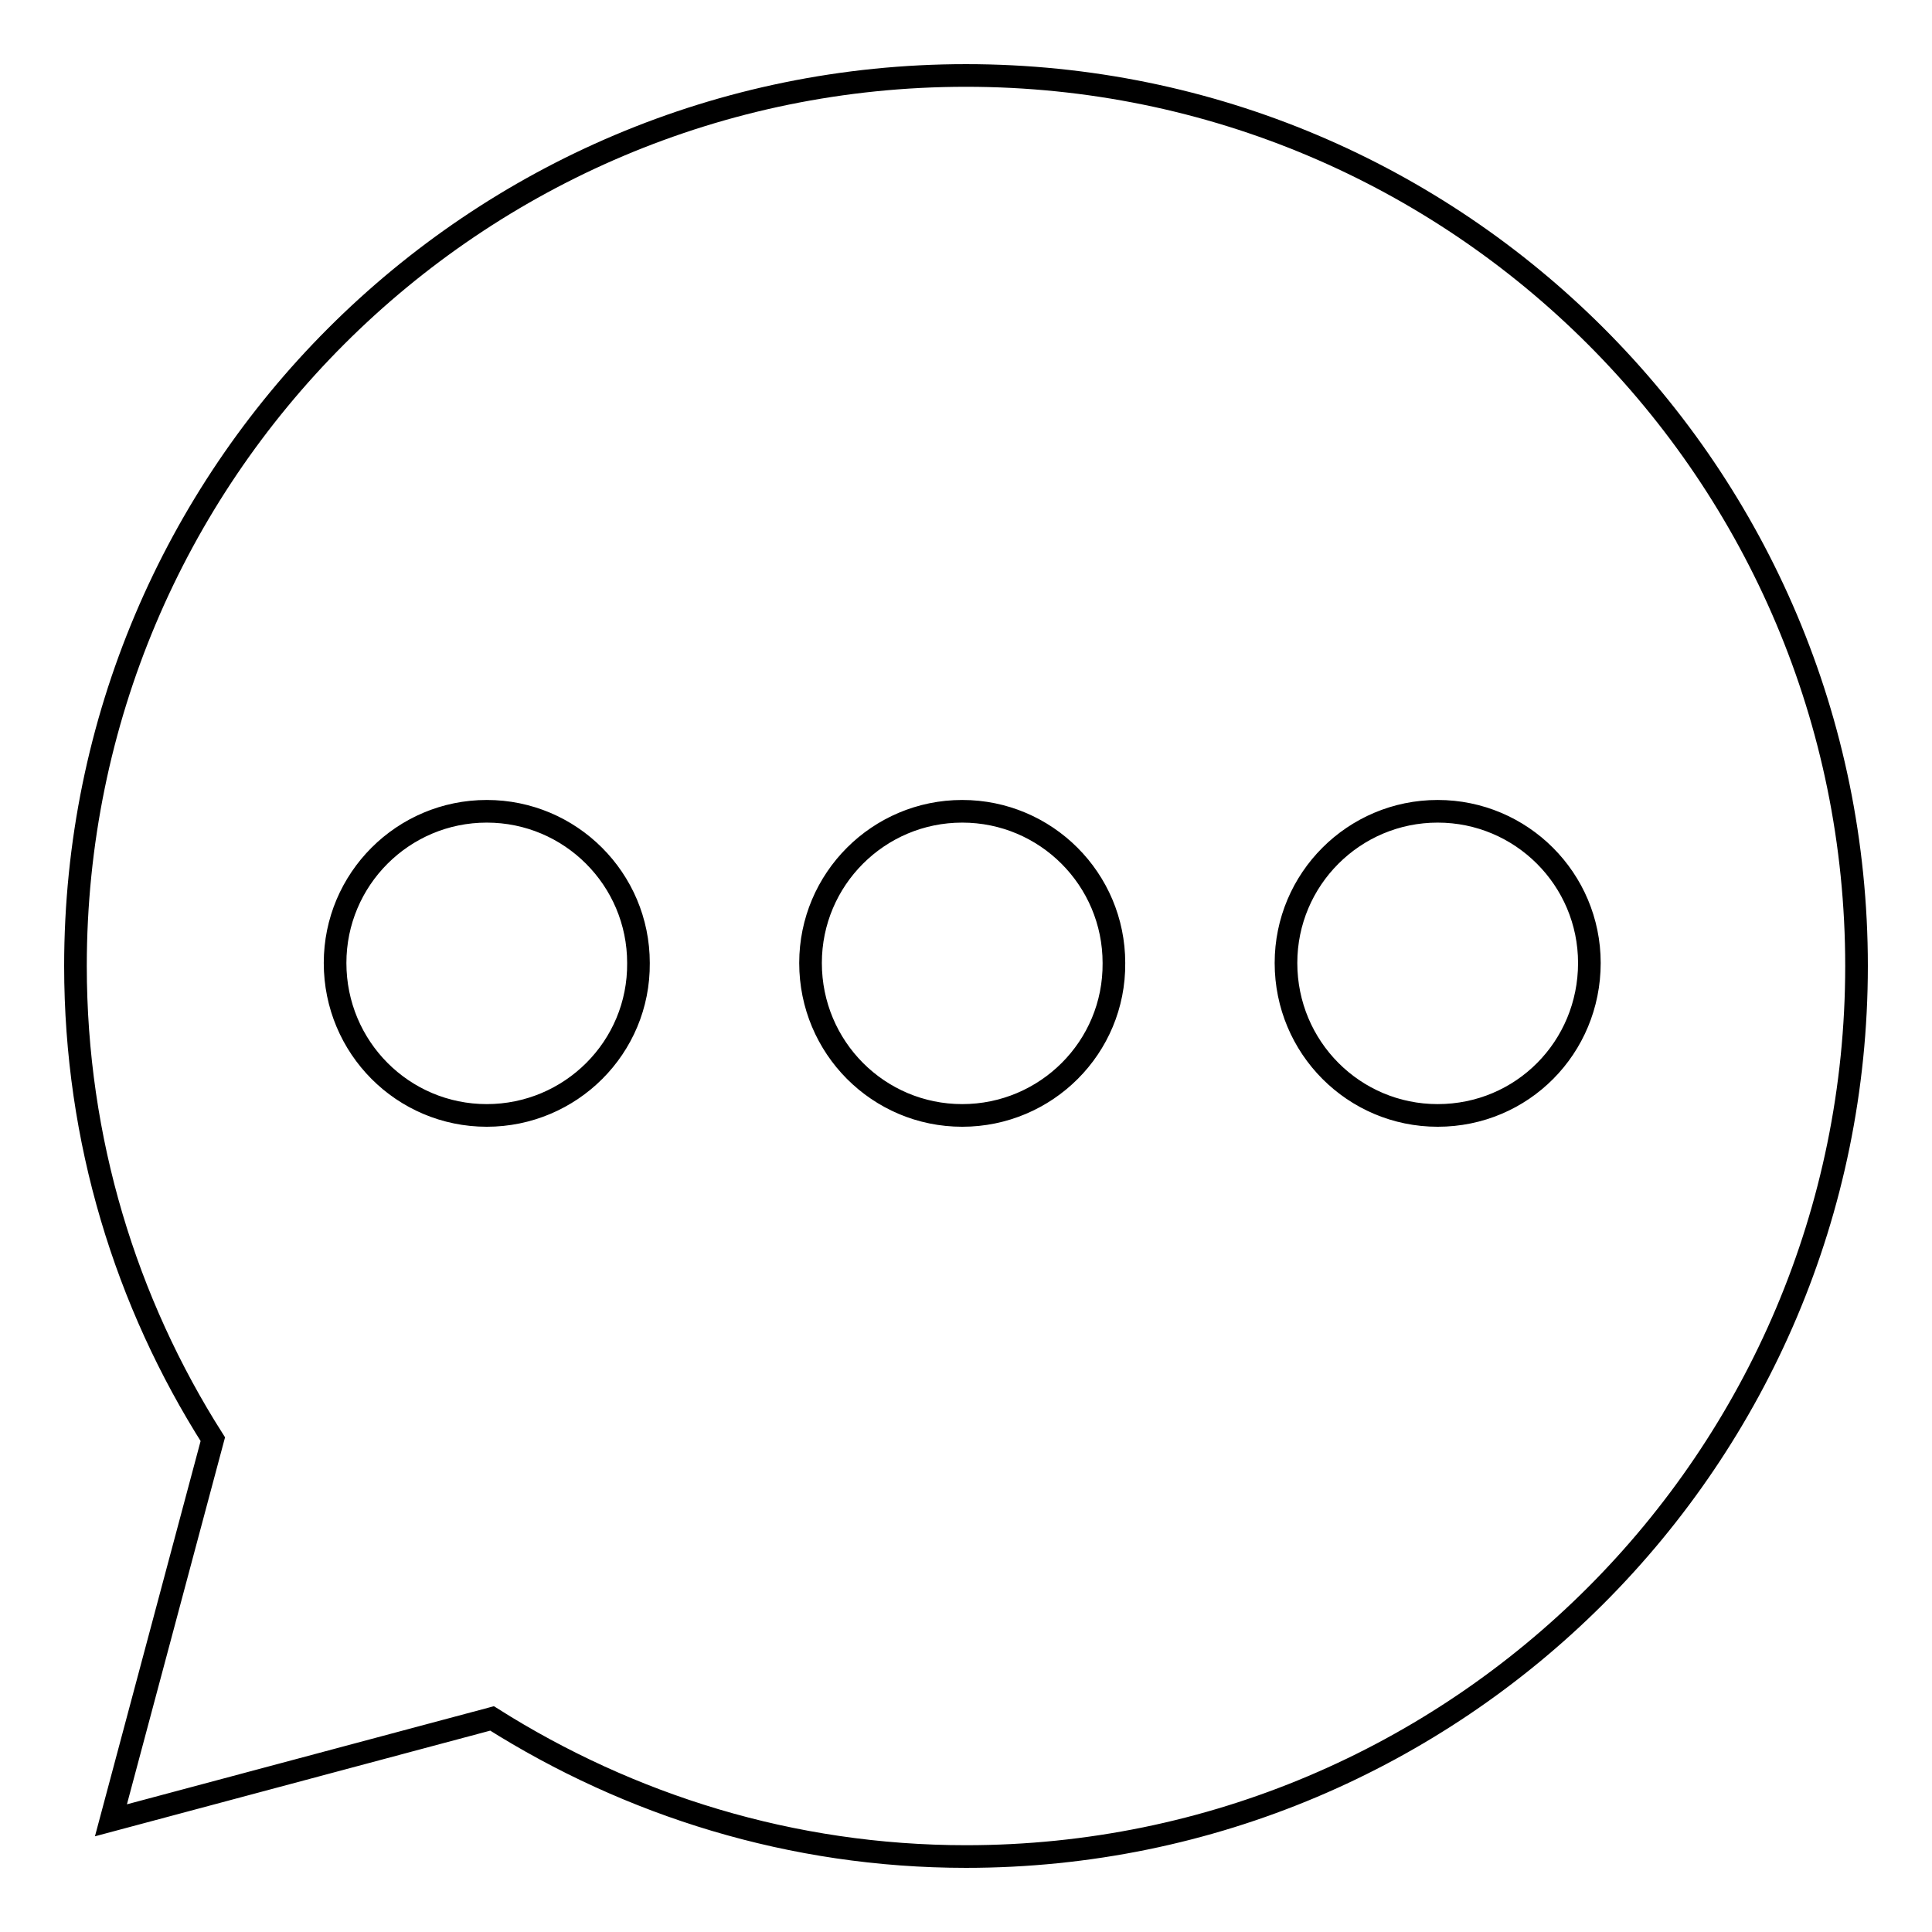 <?xml version="1.0" encoding="utf-8"?>
<!-- Svg Vector Icons : http://www.onlinewebfonts.com/icon -->
<!DOCTYPE svg PUBLIC "-//W3C//DTD SVG 1.1//EN" "http://www.w3.org/Graphics/SVG/1.1/DTD/svg11.dtd">
<svg version="1.1" xmlns="http://www.w3.org/2000/svg" xmlns:xlink="http://www.w3.org/1999/xlink" x="0px" y="0px" viewBox="0 0 256 256" enable-background="new 0 0 256 256" xml:space="preserve">
<g><g><path stroke-width="3" fill-opacity="0" stroke="#000000"  d="M128,10C62.8,10,10,62.8,10,128c0,23.1,6.7,44.6,18.2,62.7l-13.5,50.5l50.5-13.5C83.4,239.2,104.9,246,128,246c65.1,0,118-52.8,118-118C246,62.8,193.2,10,128,10z M64.5,147.8c-11.1,0-20.1-9-20.1-20.2c0-11.1,9-20.1,20.1-20.1c11.1,0,20.1,9,20.1,20.1C84.7,138.8,75.6,147.8,64.5,147.8z M127.5,147.8c-11.1,0-20.1-9-20.1-20.2c0-11.1,9-20.1,20.1-20.1c11.1,0,20.1,9,20.1,20.1C147.7,138.8,138.6,147.8,127.5,147.8z M190.5,147.8c-11.1,0-20.1-9-20.1-20.2c0-11.1,9-20.1,20.1-20.1c11.1,0,20.1,9,20.1,20.1C210.6,138.8,201.7,147.8,190.5,147.8z"/></g></g>
</svg>